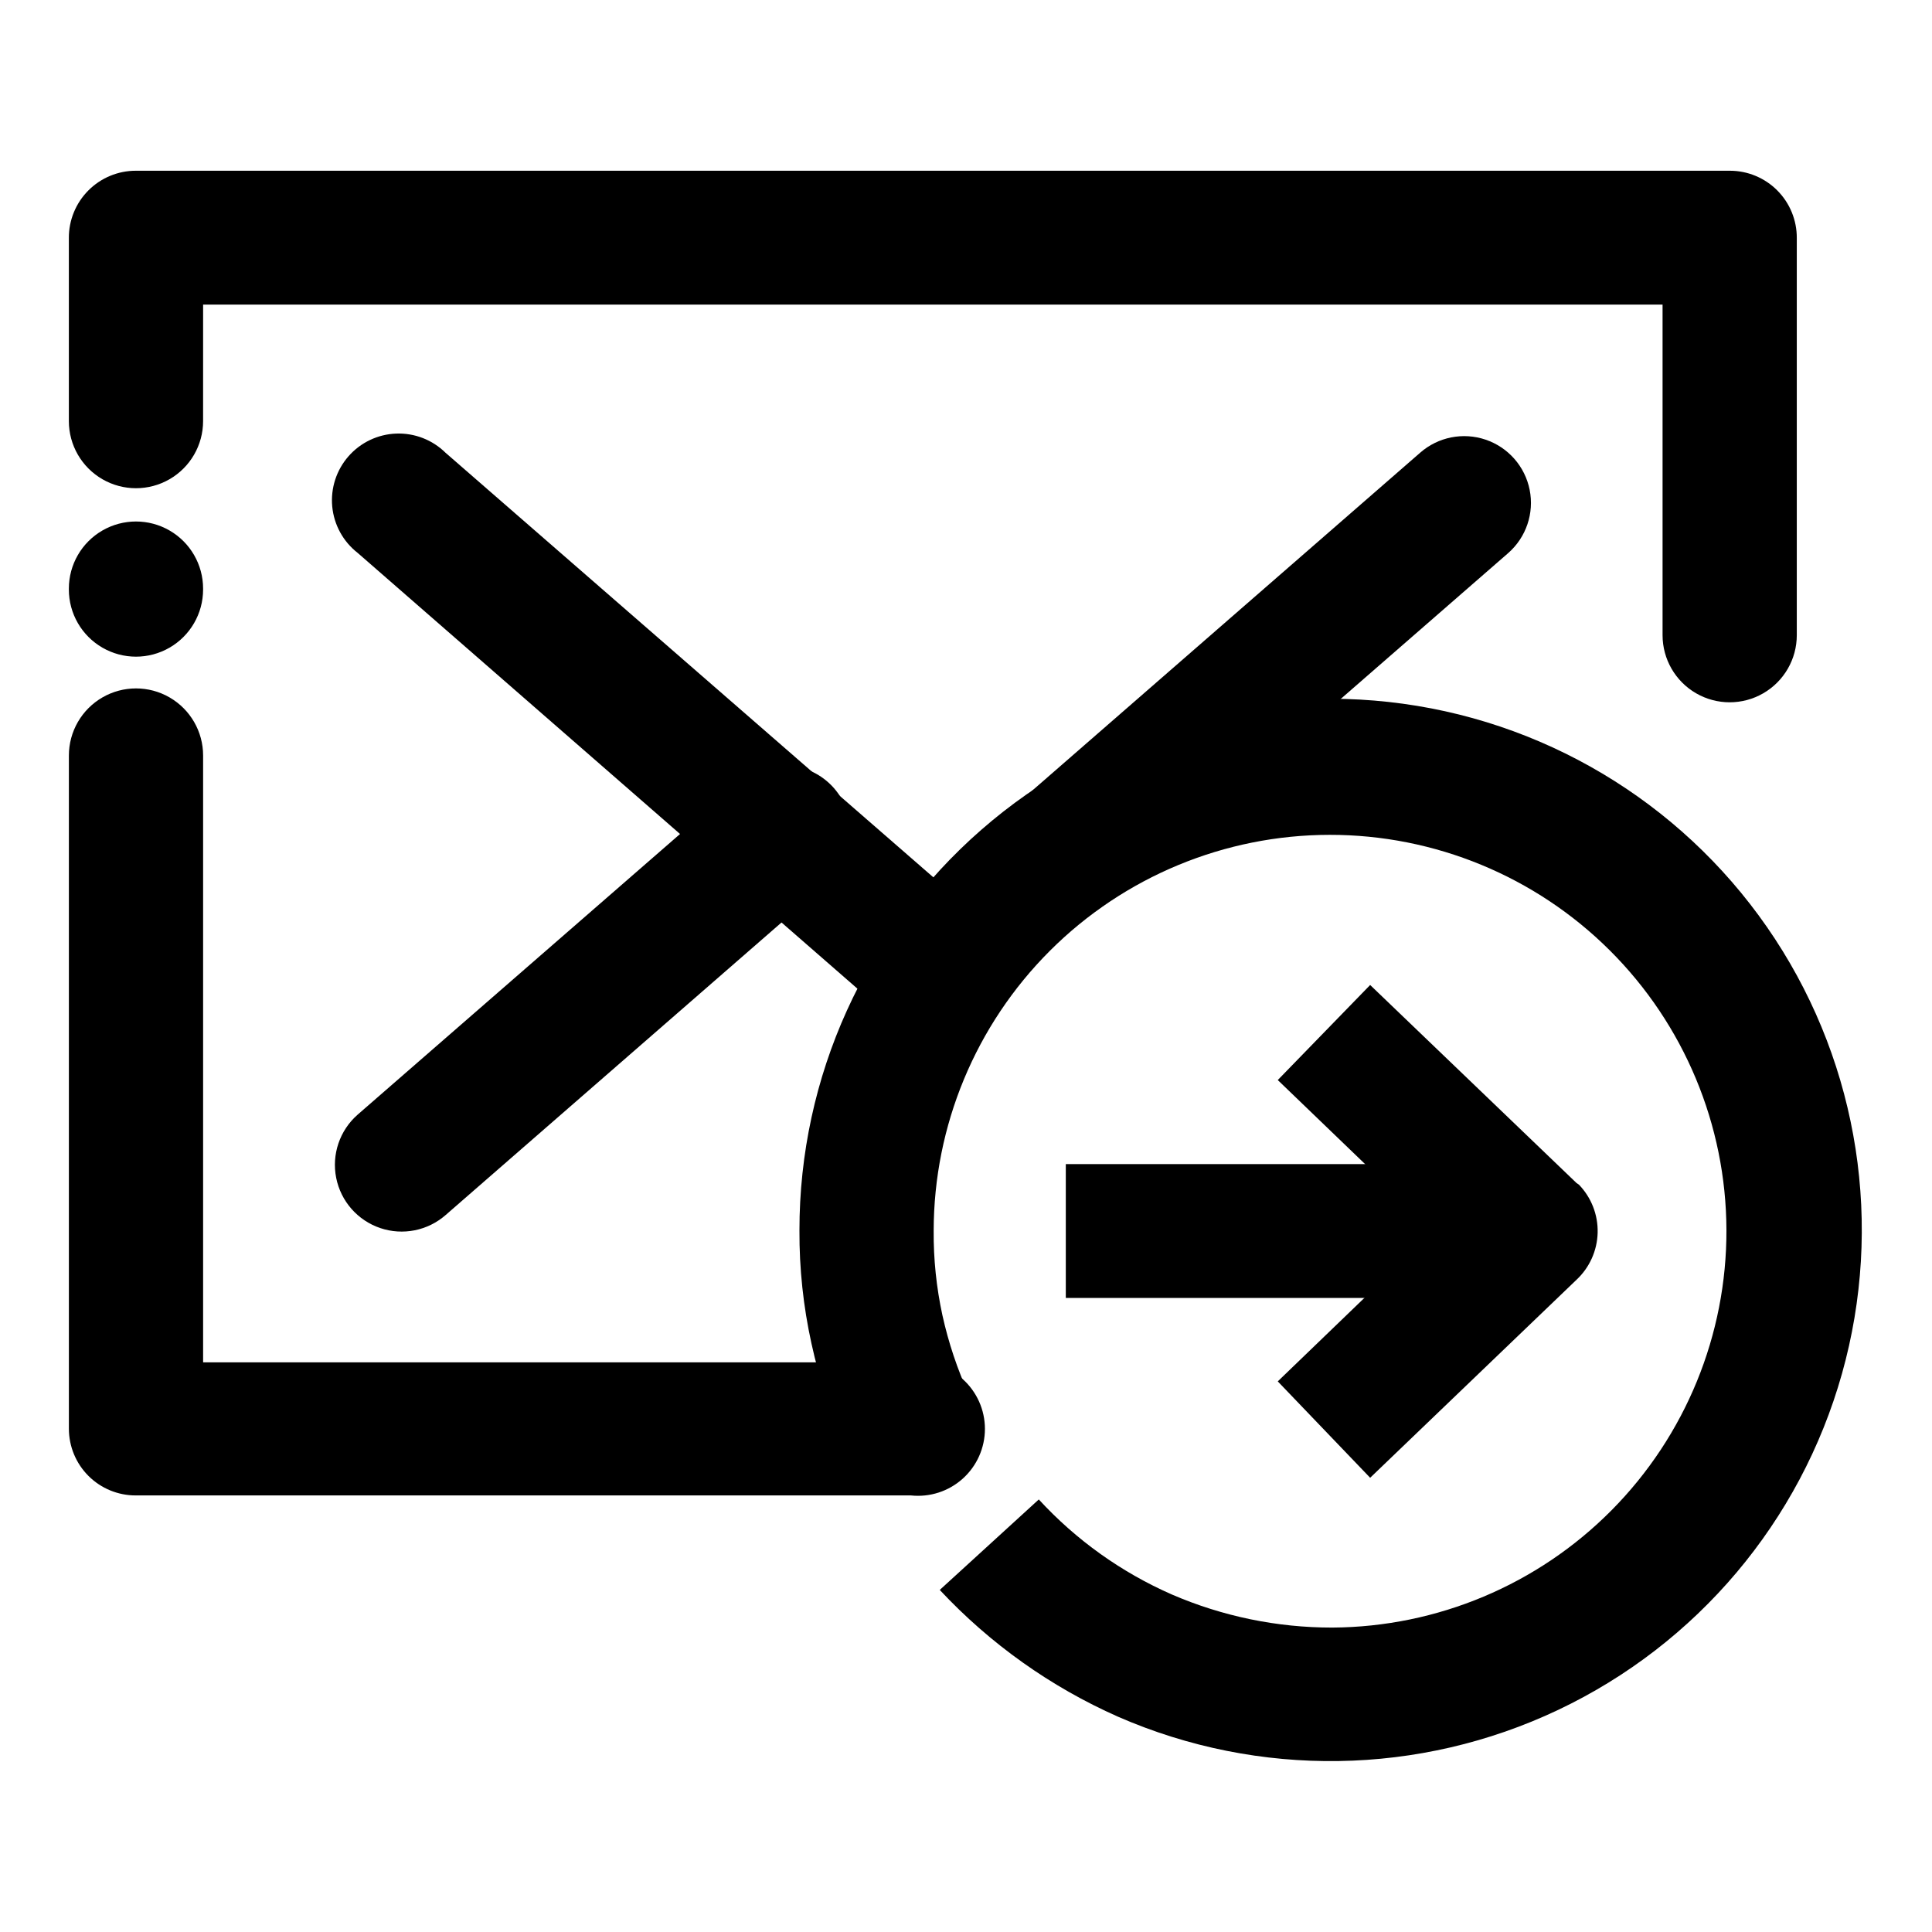 <?xml version="1.0" encoding="UTF-8"?>
<!-- Uploaded to: SVG Find, www.svgrepo.com, Generator: SVG Find Mixer Tools -->
<svg fill="#000000" width="800px" height="800px" version="1.1" viewBox="144 144 512 512" xmlns="http://www.w3.org/2000/svg">
 <g>
  <path d="m368.51 528.47c-4.16-9.125-7.336-18.664-9.473-28.465-2.156-9.809-3.223-19.828-3.176-29.875-0.051-40.703 17.52-79.434 48.176-106.21s71.402-38.965 111.73-33.43c40.324 5.531 76.281 28.25 98.594 62.289 22.312 34.043 28.797 76.074 17.781 115.26-11.012 39.184-38.449 71.684-75.23 89.113-36.781 17.43-79.305 18.086-116.61 1.801-17.855-7.902-33.93-19.336-47.258-33.605l26.25-23.98h-0.004c9.887 10.75 21.895 19.328 35.27 25.191 13.426 5.797 27.895 8.781 42.52 8.766 27.816-0.16 54.434-11.348 74.012-31.105s30.52-46.473 30.43-74.289c-0.094-27.816-11.219-54.457-30.93-74.086-19.711-19.625-46.398-30.633-74.215-30.605-27.816 0.027-54.484 11.082-74.16 30.746-19.672 19.664-30.746 46.328-30.785 74.145-0.059 7.535 0.719 15.055 2.316 22.418 1.605 7.266 3.969 14.344 7.055 21.109z"/>
  <path d="m385.39 505.04c5.004-0.535 10 1.078 13.742 4.441 3.742 3.363 5.883 8.16 5.883 13.191s-2.141 9.828-5.883 13.191c-3.742 3.363-8.738 4.977-13.742 4.441h-205.4c-4.699 0.016-9.211-1.844-12.535-5.16-3.328-3.316-5.199-7.824-5.199-12.523v-178.4c0-6.356 3.391-12.227 8.895-15.402 5.5-3.176 12.281-3.176 17.781 0 5.504 3.176 8.895 9.047 8.895 15.402v160.82zm-187.57-204.8c0 6.352-3.391 12.223-8.895 15.398-5.5 3.18-12.281 3.18-17.781 0-5.504-3.176-8.895-9.047-8.895-15.398v-0.254c0-6.356 3.391-12.227 8.895-15.402 5.5-3.176 12.281-3.176 17.781 0 5.504 3.176 8.895 9.047 8.895 15.402zm0-44.637v-0.004c0 6.356-3.391 12.227-8.895 15.402-5.5 3.176-12.281 3.176-17.781 0-5.504-3.176-8.895-9.047-8.895-15.402v-48.516c-0.027-4.723 1.832-9.258 5.16-12.605s7.856-5.231 12.574-5.231h422.45c4.719 0 9.246 1.883 12.574 5.231s5.188 7.883 5.16 12.605v105.25c0 6.352-3.391 12.227-8.895 15.402-5.5 3.176-12.281 3.176-17.781 0-5.504-3.176-8.895-9.051-8.895-15.402v-87.613h-386.77z"/>
  <path d="m437.08 383.42c-4.75 4.168-11.363 5.484-17.348 3.453-5.984-2.035-10.434-7.102-11.664-13.301-1.234-6.199 0.934-12.586 5.688-16.754l106.61-92.852c4.75-4.164 11.363-5.481 17.348-3.449s10.434 7.102 11.664 13.301c1.234 6.199-0.934 12.582-5.688 16.75z"/>
  <path d="m238.78 290.52c-3.84-2.992-6.273-7.434-6.734-12.277-0.457-4.844 1.102-9.664 4.309-13.324 3.207-3.66 7.781-5.836 12.645-6.016 4.863-0.18 9.586 1.652 13.055 5.066l141.07 122.78v0.004c4.754 4.191 6.906 10.602 5.648 16.816-1.254 6.211-5.731 11.281-11.738 13.301-6.008 2.016-12.637 0.676-17.387-3.519z"/>
  <path d="m339.54 351.68c3.488-3.309 8.168-5.051 12.973-4.832 4.801 0.219 9.305 2.383 12.477 5.992 3.172 3.613 4.738 8.359 4.336 13.148-0.398 4.789-2.731 9.207-6.461 12.242l-100.76 87.762c-4.75 4.168-11.367 5.484-17.352 3.453s-10.43-7.102-11.66-13.301c-1.234-6.199 0.934-12.586 5.688-16.754z"/>
  <path d="m426.45 452.5h123.18v35.469h-123.18z"/>
  <path d="m482.62 510.08 41.465-39.953-41.465-39.902 24.484-25.191 54.711 52.5 0.605 0.402c3.293 3.402 5.086 7.984 4.973 12.723-0.113 4.734-2.121 9.227-5.578 12.469l-54.711 52.496z"/>
 </g>
</svg>